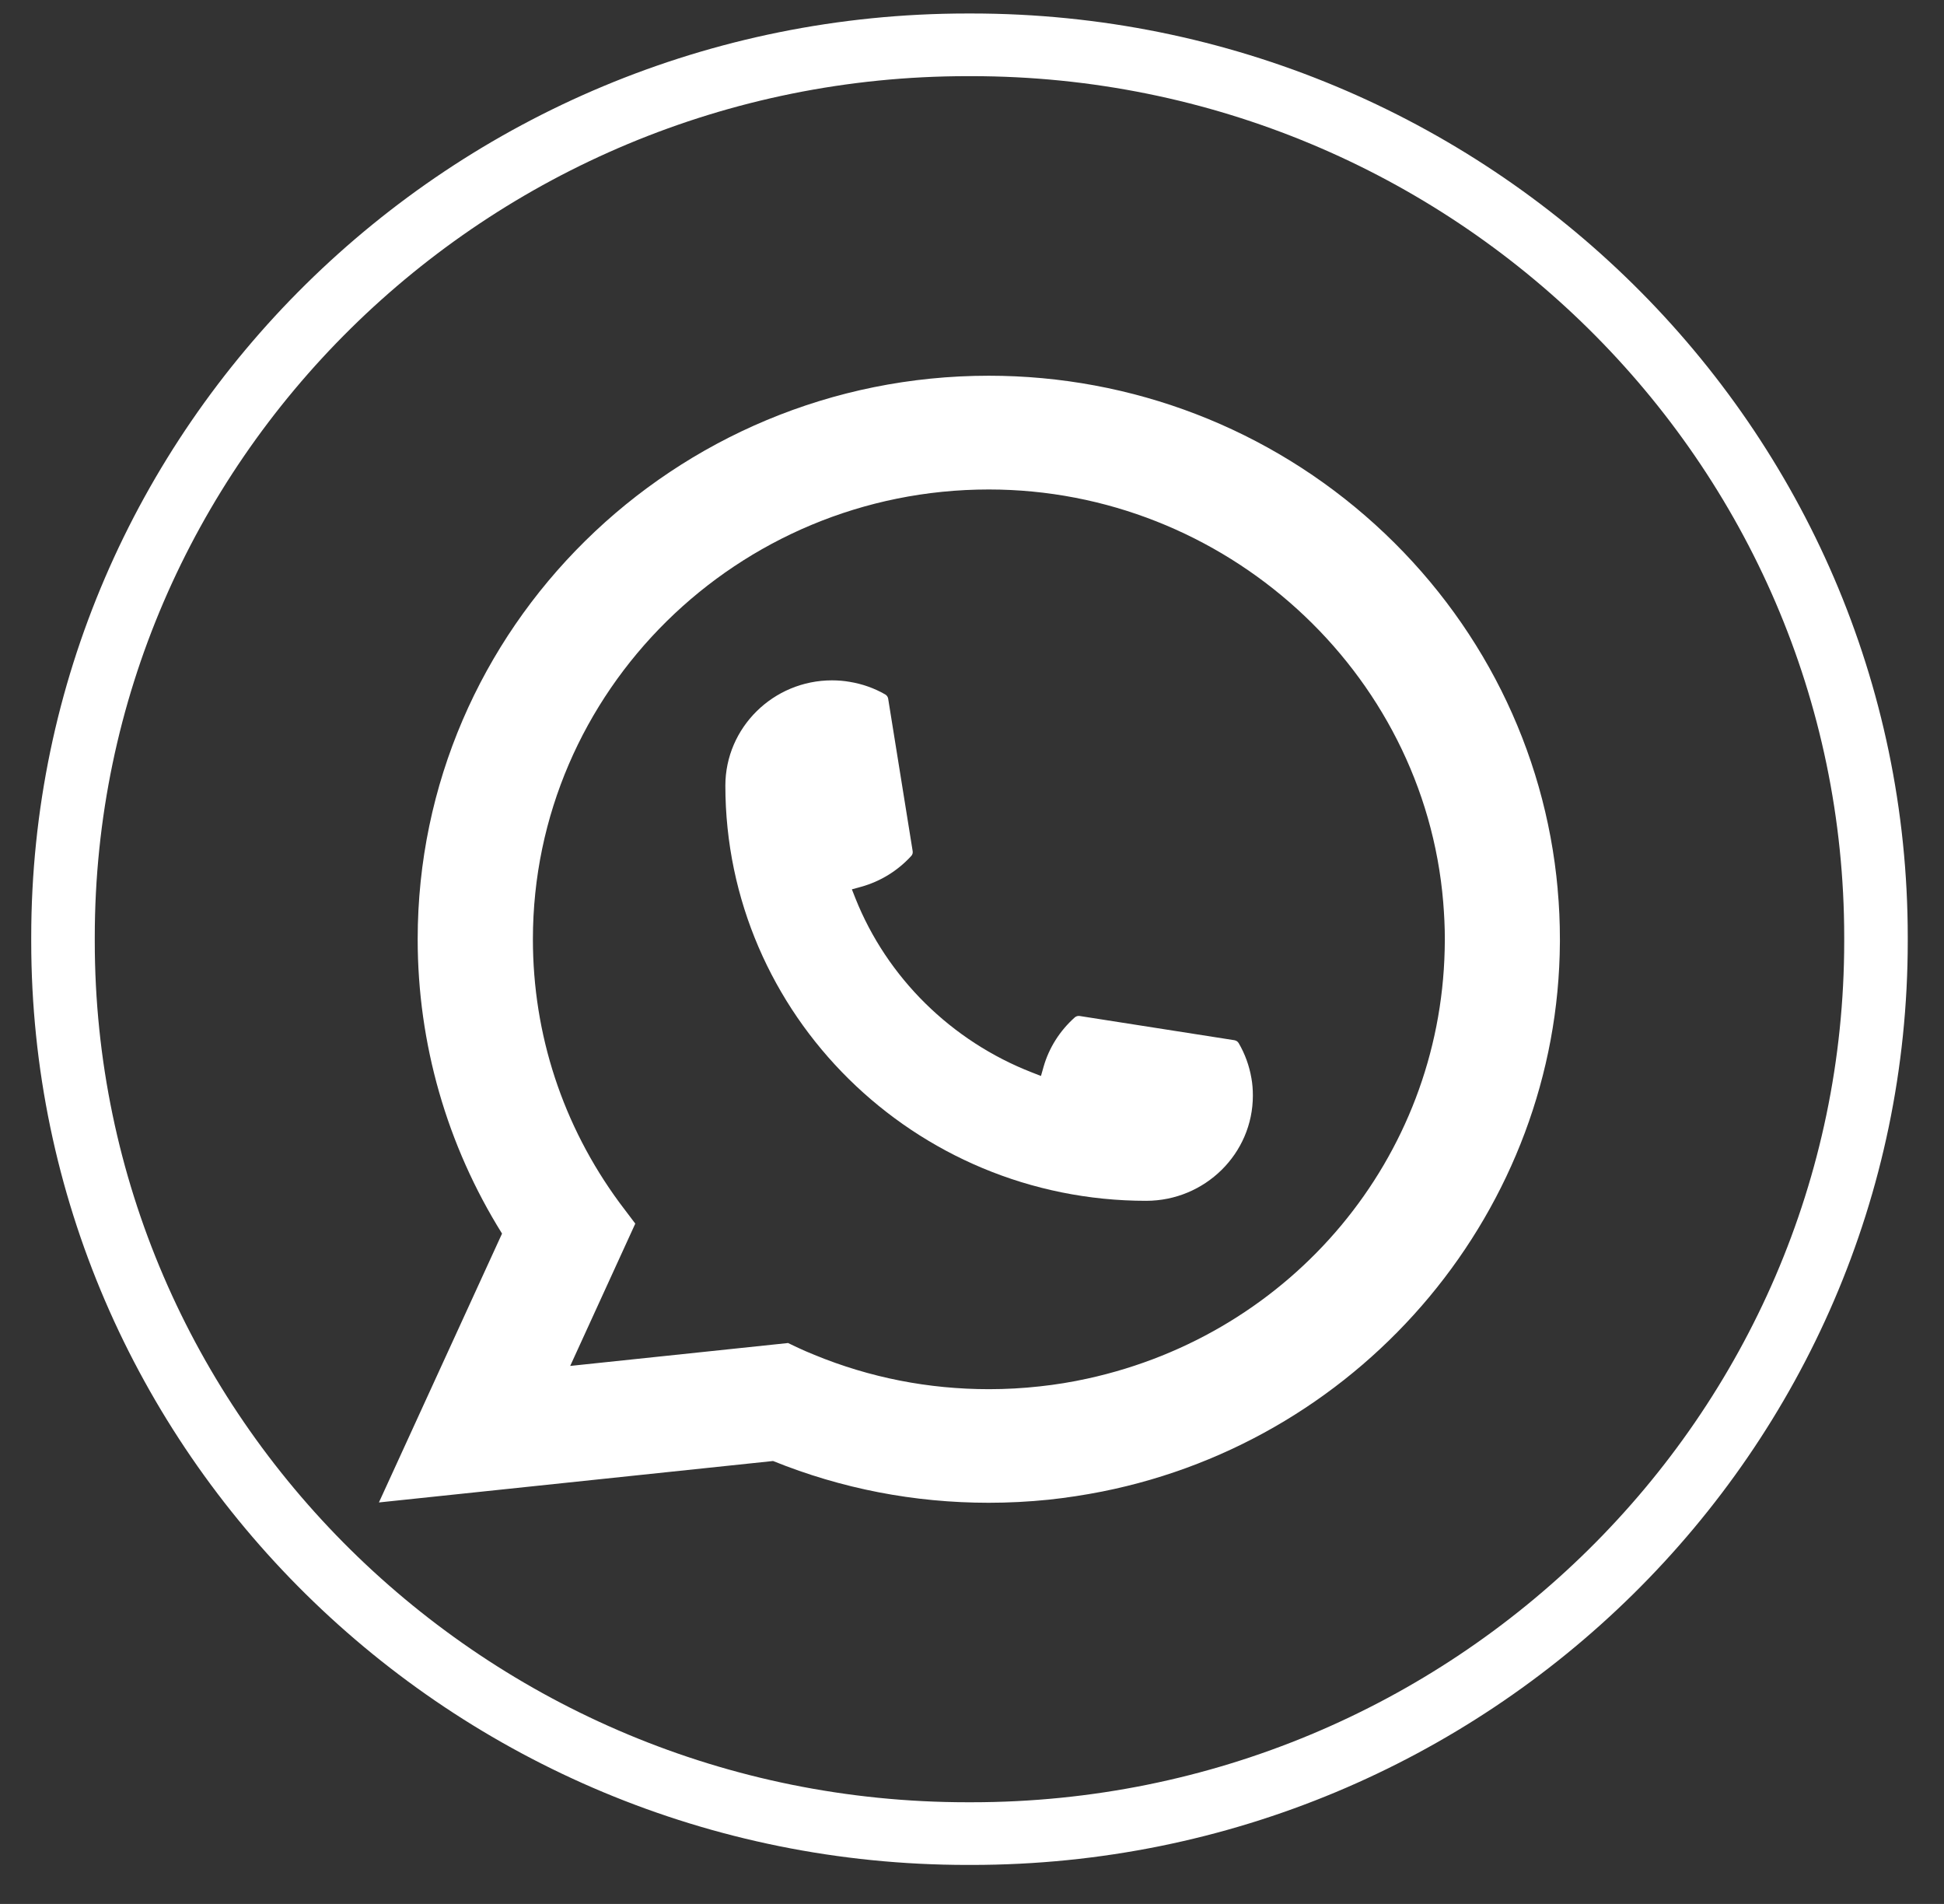 <svg width="48" height="47" viewBox="0 0 48 47" fill="none" xmlns="http://www.w3.org/2000/svg">
<rect x="0" y="0" width="48" height="47" fill="#333333" stroke="none"/>
<path d="M23.989 46.037H23.887C11.141 46.037 0.771 35.808 0.771 23.235V23.135C0.771 10.562 11.141 0.333 23.887 0.333H23.989C36.735 0.333 47.105 10.562 47.105 23.135V23.235C47.105 35.808 36.735 46.037 23.989 46.037ZM23.887 1.88C12.005 1.88 2.34 11.414 2.34 23.135V23.235C2.34 34.956 12.005 44.49 23.887 44.49H23.989C35.87 44.49 45.536 34.956 45.536 23.235V23.135C45.536 11.414 35.87 1.88 23.989 1.88H23.887Z" fill="white"/>
<path d="M28.302 29.643C22.573 29.643 17.912 25.044 17.91 19.392C17.912 17.96 19.094 16.795 20.543 16.795C20.692 16.795 20.84 16.807 20.981 16.832C21.291 16.883 21.586 16.987 21.858 17.143C21.897 17.166 21.923 17.203 21.93 17.247L22.535 21.011C22.543 21.055 22.529 21.099 22.499 21.131C22.165 21.496 21.738 21.759 21.263 21.891L21.034 21.954L21.12 22.172C21.901 24.134 23.492 25.701 25.482 26.475L25.703 26.561L25.767 26.335C25.901 25.867 26.167 25.446 26.537 25.116C26.564 25.092 26.6 25.079 26.636 25.079C26.644 25.079 26.652 25.079 26.661 25.081L30.477 25.678C30.523 25.686 30.56 25.71 30.584 25.749C30.741 26.017 30.846 26.309 30.899 26.615C30.924 26.752 30.935 26.895 30.935 27.046C30.935 28.477 29.754 29.641 28.302 29.643Z" fill="white"/>
<path d="M38.461 21.945C38.152 18.501 36.553 15.307 33.957 12.951C31.346 10.581 27.958 9.275 24.415 9.275C16.64 9.275 10.313 15.516 10.313 23.186C10.313 25.76 11.033 28.268 12.396 30.452L9.356 37.089L19.088 36.066C20.78 36.75 22.571 37.097 24.414 37.097C24.898 37.097 25.396 37.072 25.894 37.021C26.334 36.974 26.777 36.906 27.213 36.82C33.725 35.522 38.479 29.821 38.516 23.26V23.186C38.516 22.768 38.498 22.35 38.46 21.947L38.461 21.945ZM19.463 33.153L14.079 33.719L15.686 30.206L15.365 29.781C15.341 29.75 15.318 29.719 15.291 29.683C13.895 27.782 13.158 25.536 13.158 23.187C13.158 17.064 18.208 12.083 24.415 12.083C30.231 12.083 35.16 16.558 35.635 22.271C35.66 22.578 35.675 22.886 35.675 23.189C35.675 23.276 35.673 23.361 35.671 23.452C35.552 28.574 31.925 32.924 26.849 34.032C26.462 34.117 26.065 34.182 25.67 34.224C25.259 34.27 24.837 34.293 24.419 34.293C22.927 34.293 21.478 34.009 20.109 33.446C19.957 33.385 19.808 33.32 19.668 33.254L19.464 33.156L19.463 33.153Z" fill="white"/>
</svg>
